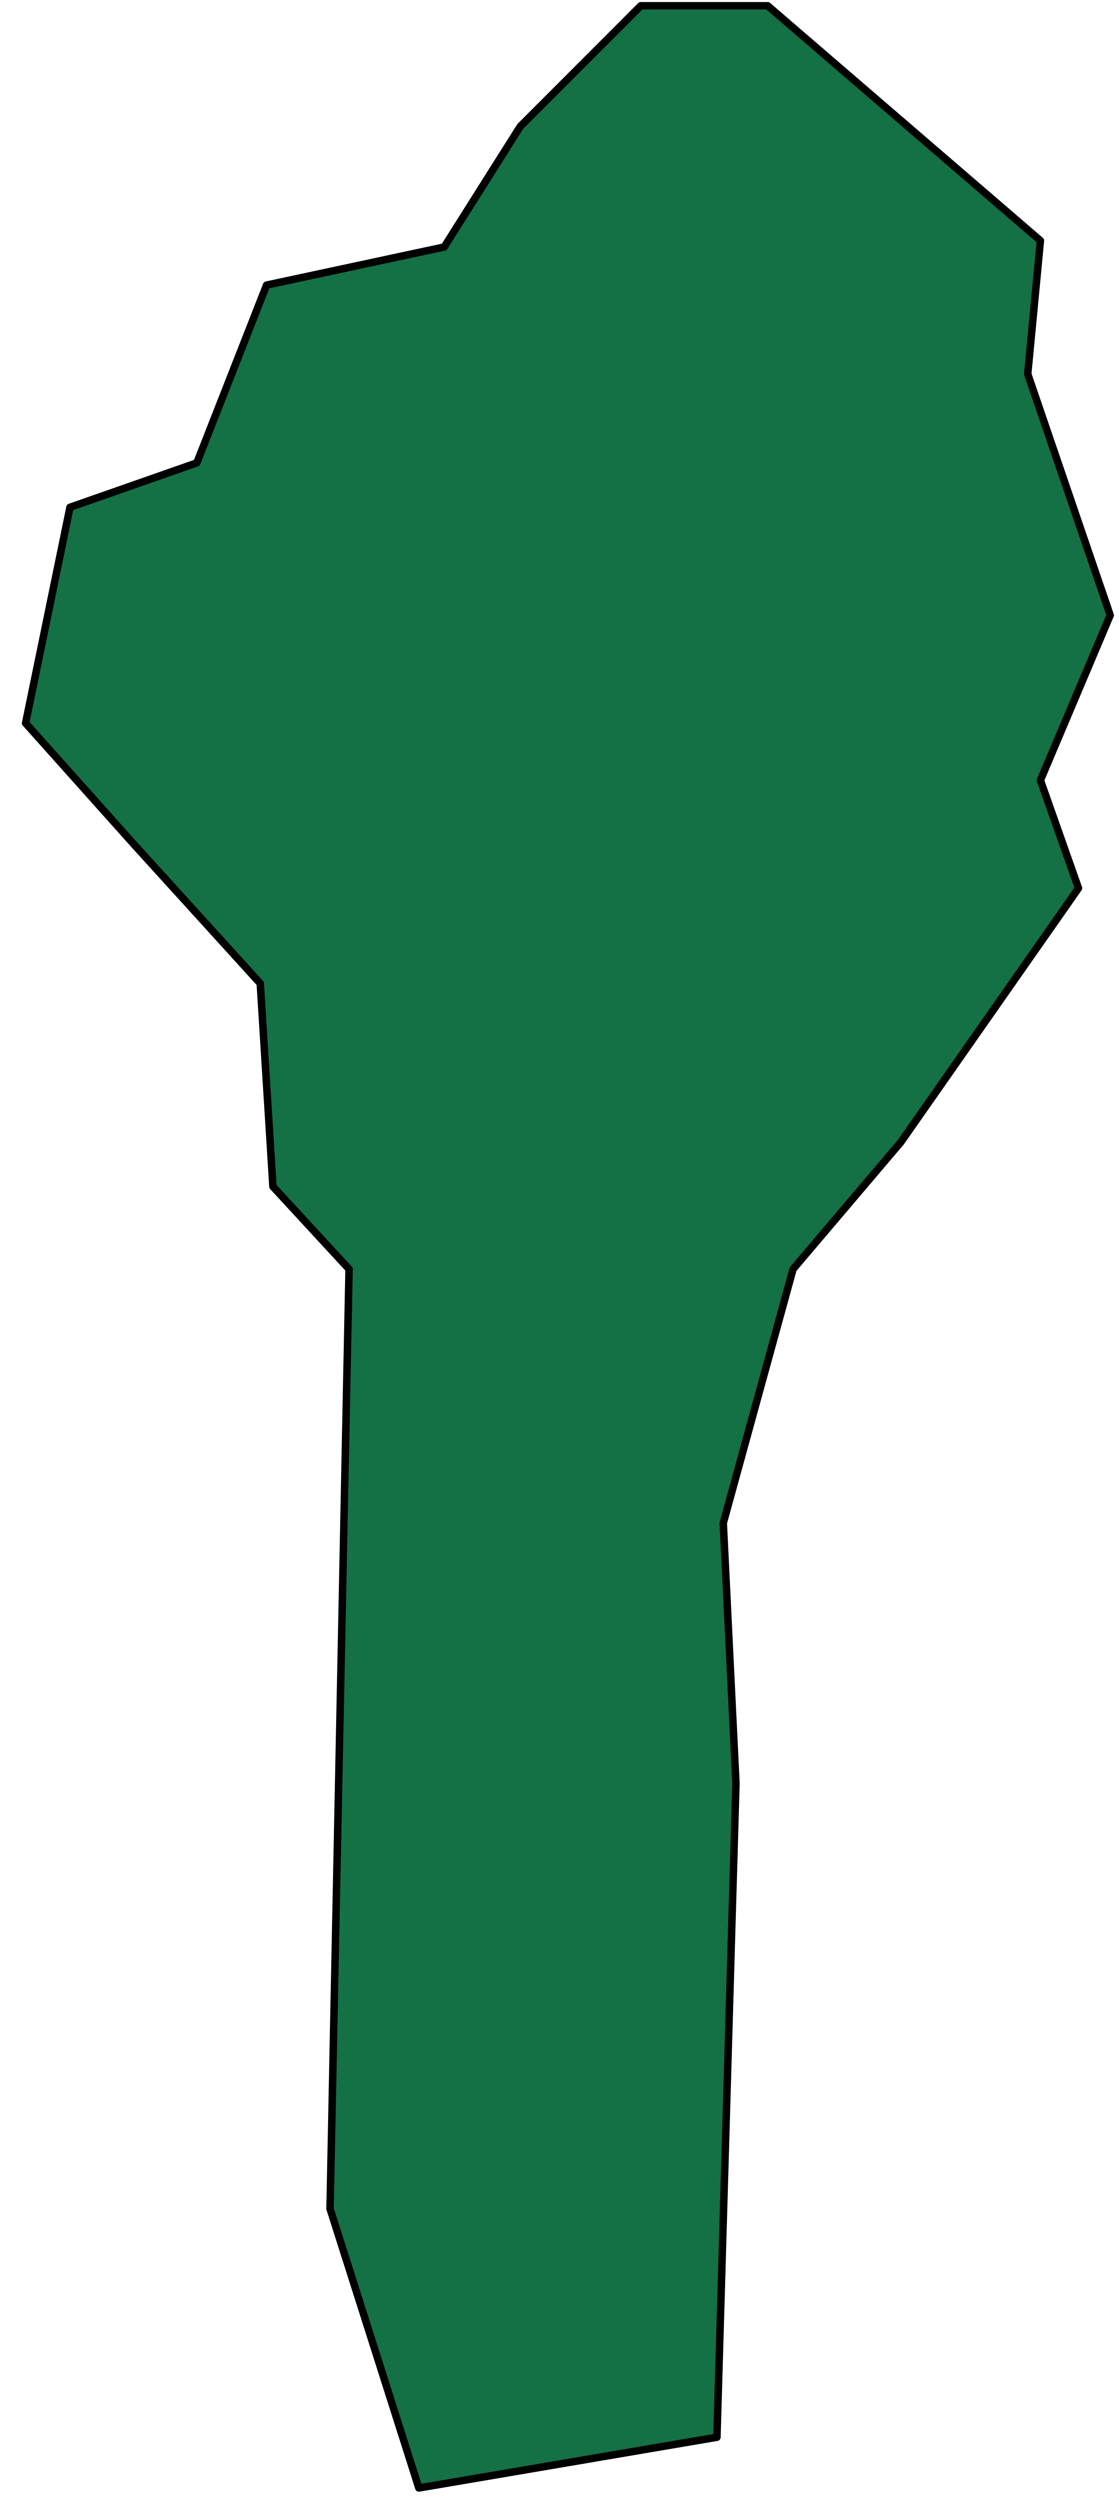 <svg width="30" height="67" viewBox="0 0 30 67" fill="none" xmlns="http://www.w3.org/2000/svg">
<path d="M27.893 6.449L27.553 10.022L29.764 16.487L27.893 20.91L28.914 23.802L24.152 30.607L21.262 34.01L19.391 40.815L19.731 47.79L19.221 65.314L11.229 66.674L8.848 59.189L9.358 34.01L7.317 31.798L6.977 26.354L3.576 22.611L0.686 19.379L1.876 13.595L5.277 12.404L7.147 7.64L11.909 6.619L13.949 3.387L17.18 0.154H20.581L27.893 6.449Z" fill="#147045" stroke="black" stroke-width="0.2" stroke-linecap="round" stroke-linejoin="round"/>
</svg>
